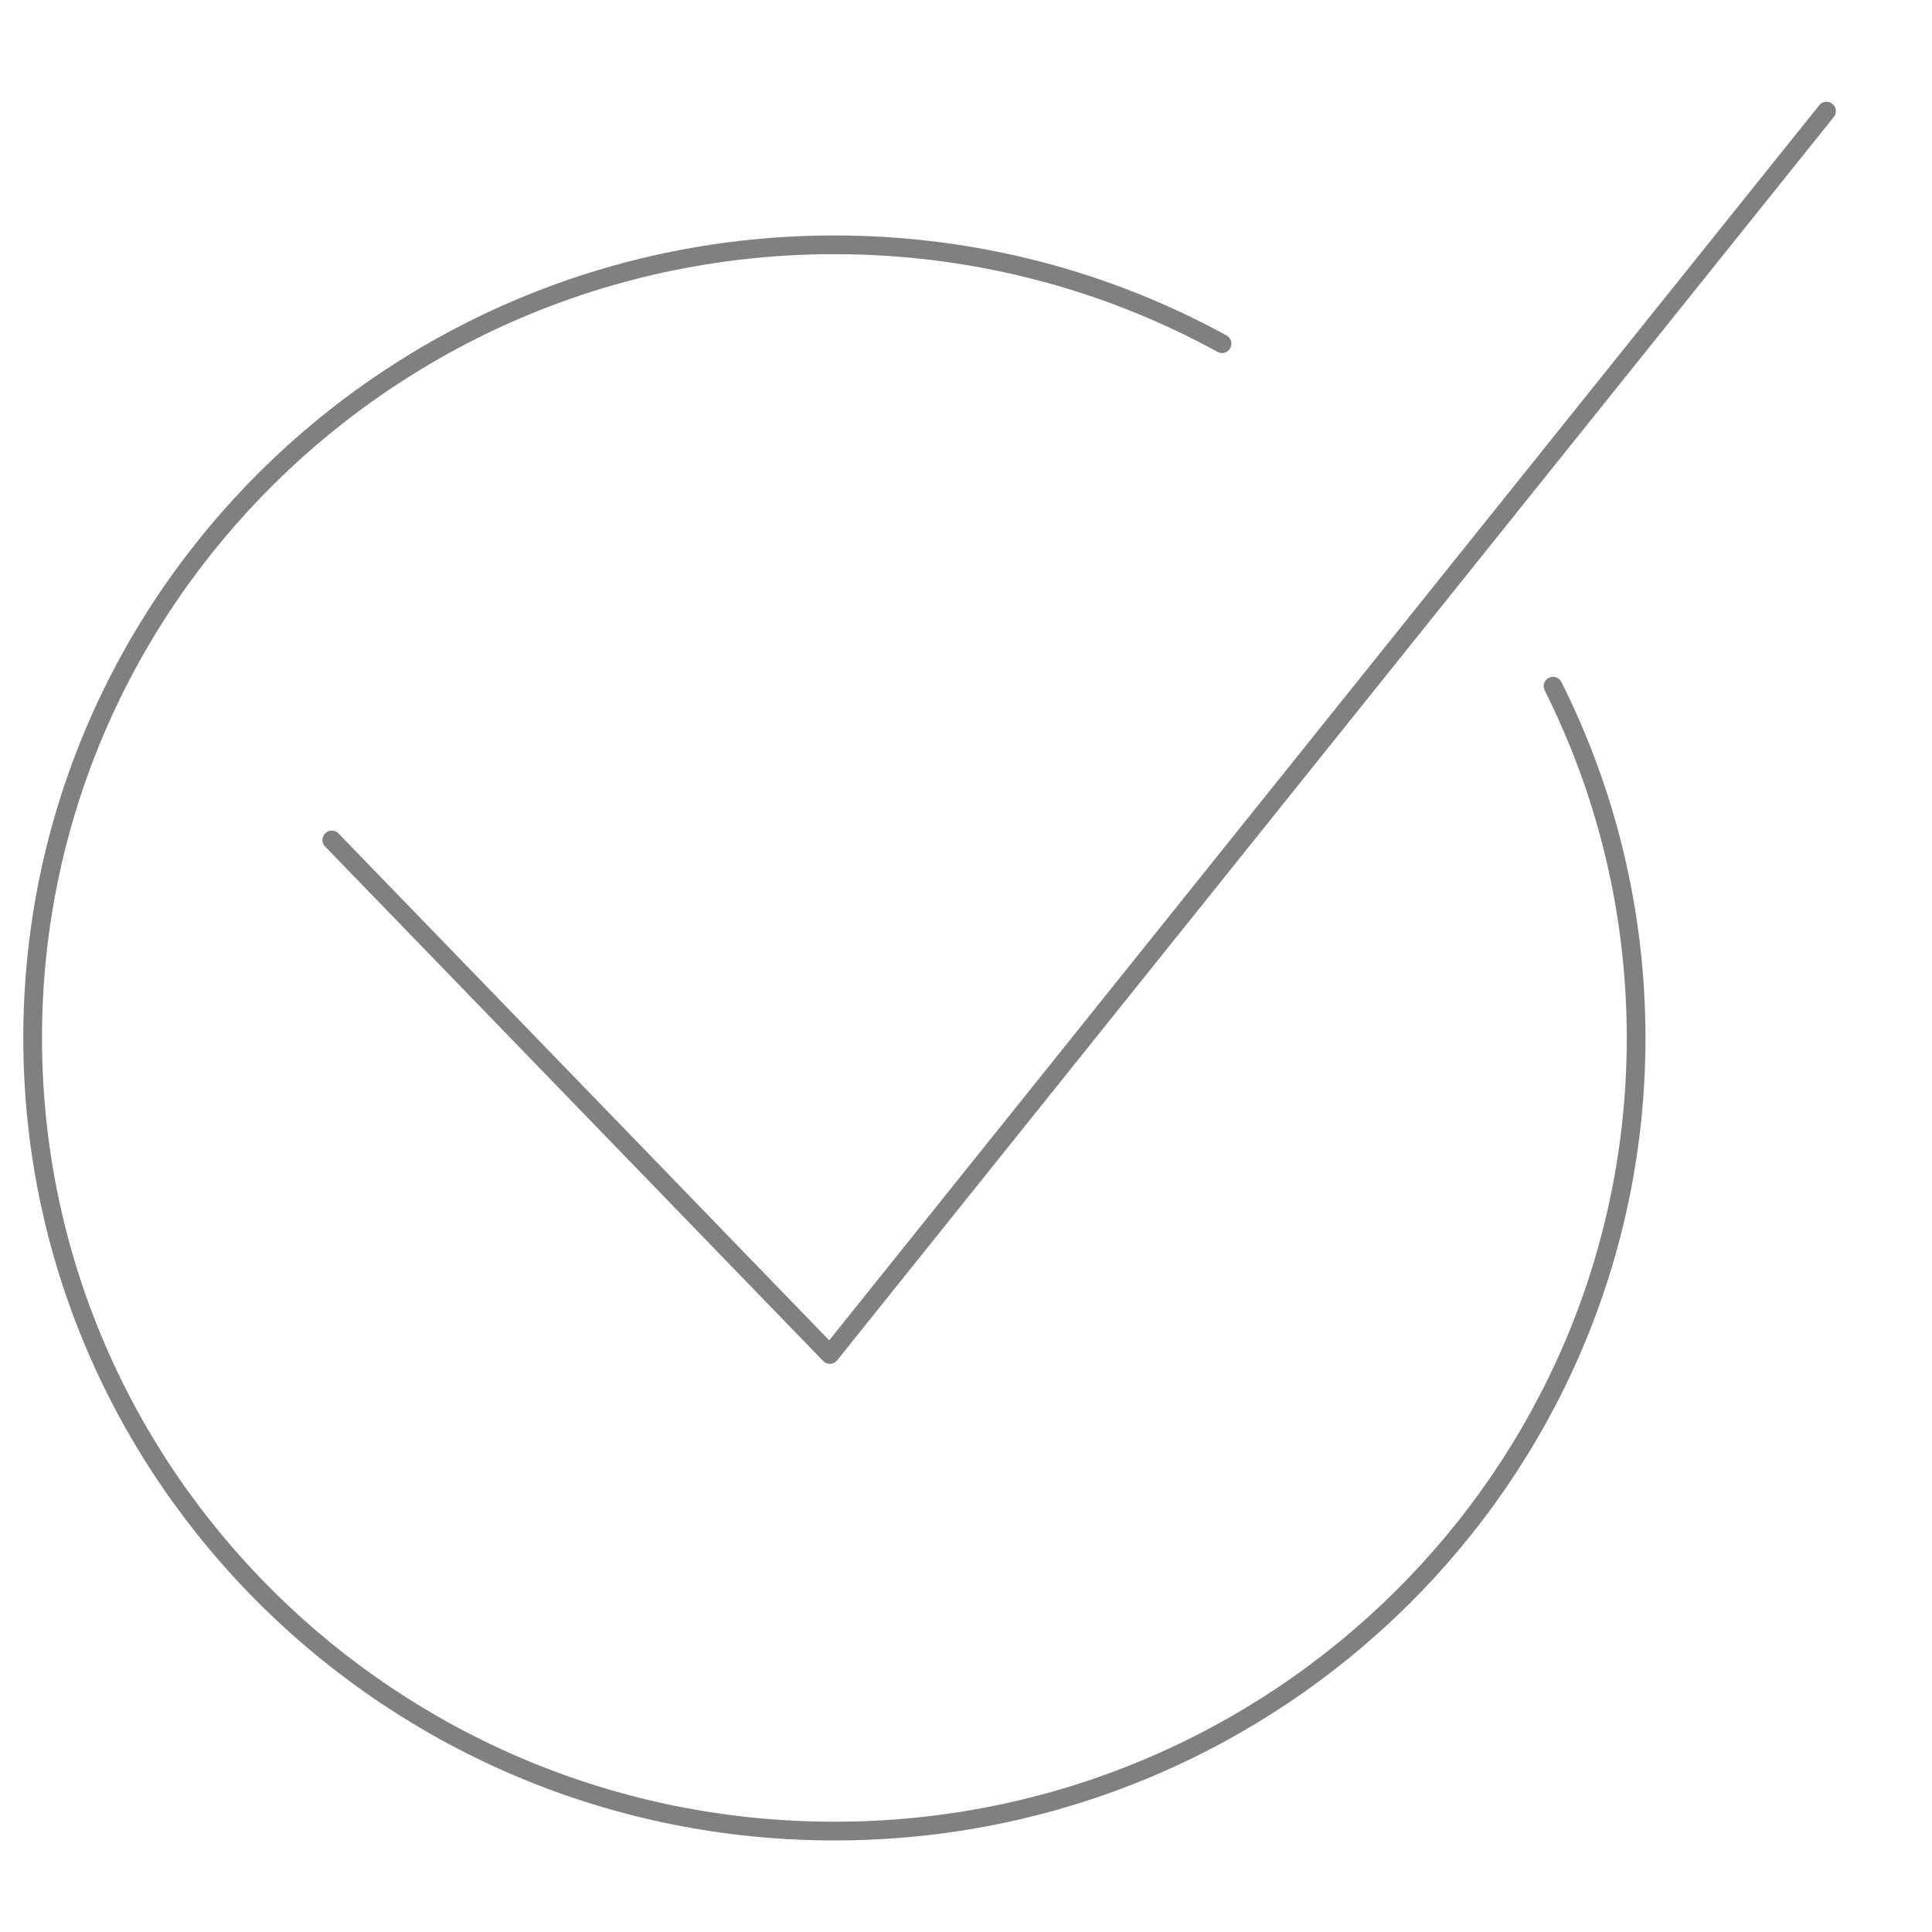 <?xml version="1.0" encoding="UTF-8" standalone="no"?><!DOCTYPE svg PUBLIC "-//W3C//DTD SVG 1.1//EN" "http://www.w3.org/Graphics/SVG/1.1/DTD/svg11.dtd"><svg width="100%" height="100%" viewBox="0 0 413 413" version="1.1" xmlns="http://www.w3.org/2000/svg" xmlns:xlink="http://www.w3.org/1999/xlink" xml:space="preserve" style="fill-rule:evenodd;clip-rule:evenodd;stroke-linecap:round;stroke-linejoin:round;stroke-miterlimit:1.5;"><rect id="Service" x="0" y="0" width="412.5" height="412.5" style="fill:none;"/><path d="M331.987,146.682c11.369,22.666 17.762,48.2 17.762,75.199c0,93.576 -76.795,169.548 -171.385,169.548c-94.59,0 -171.385,-75.972 -171.385,-169.548c0,-93.576 76.795,-169.548 171.385,-169.548c30.05,0 58.304,7.668 82.871,21.131" style="fill:none;stroke:#808080;stroke-width:4px;"/><path d="M70.93,179.563l106.466,109.978l213.058,-265.792" style="fill:none;stroke:#808080;stroke-width:4px;"/></svg>